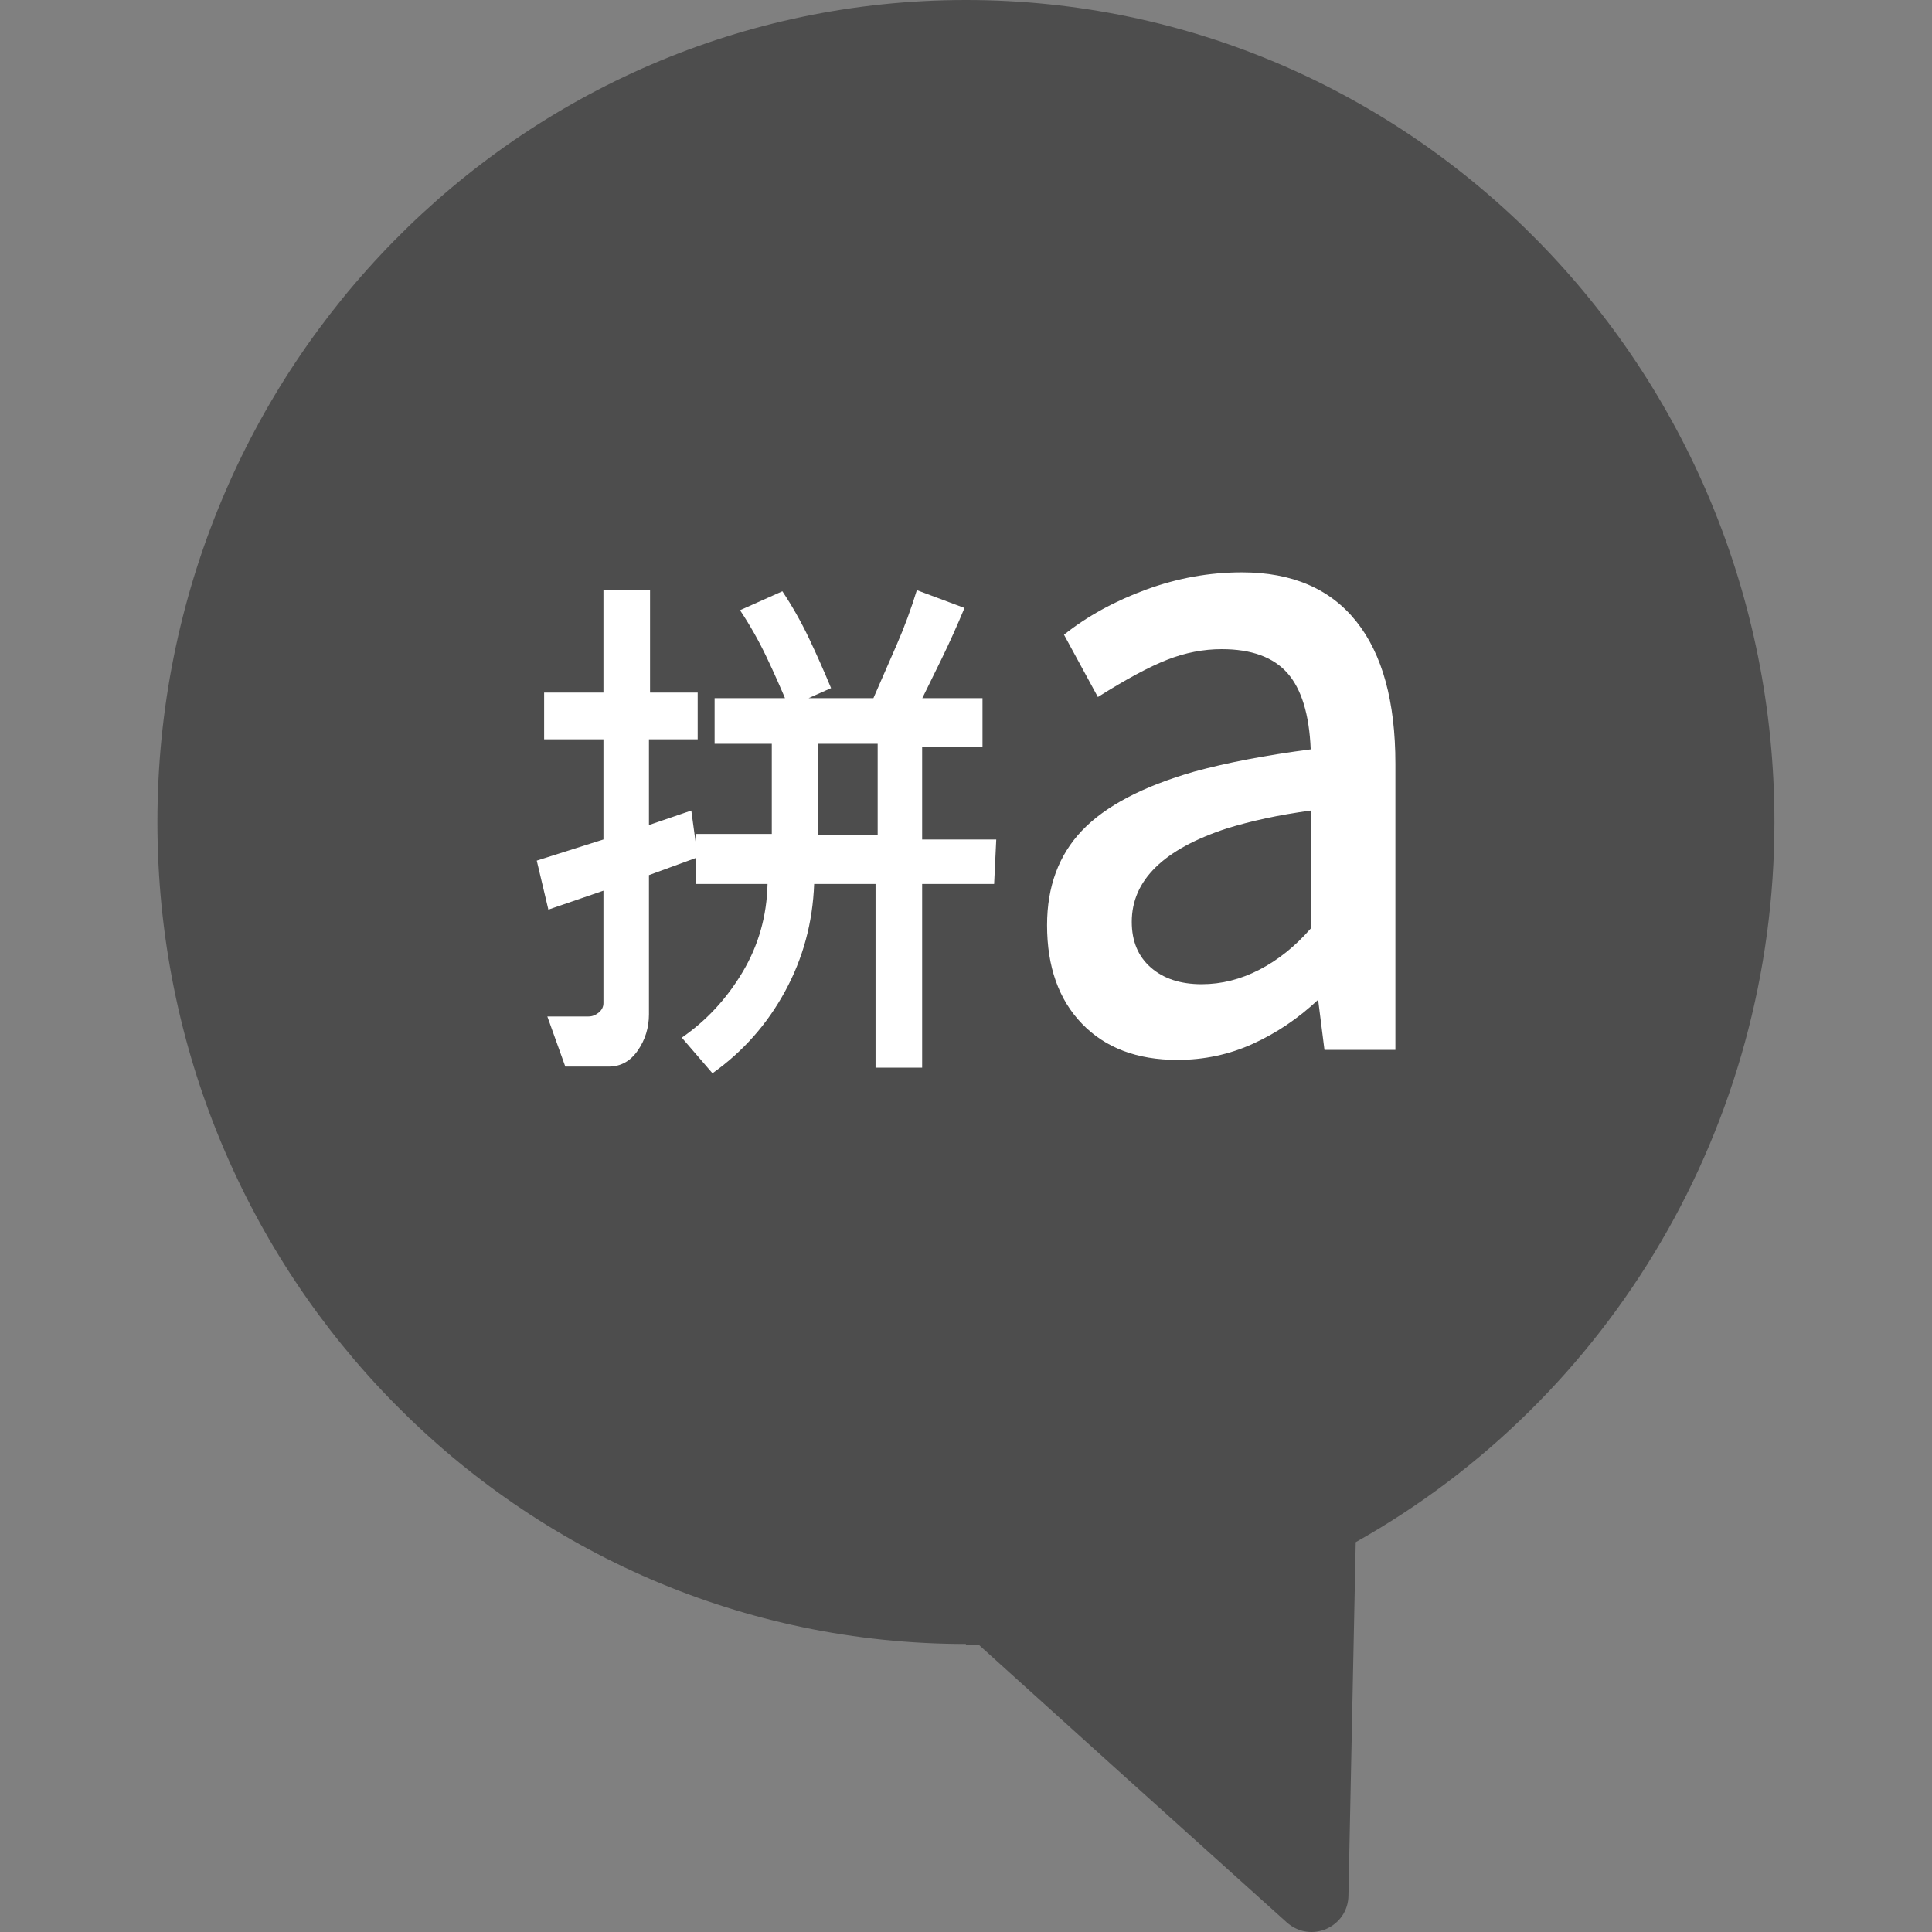 <svg width="50" height="50" viewBox="0 0 50 50" fill="none" xmlns="http://www.w3.org/2000/svg">
<rect x="0" y="0" width="50" height="50" fill="#808080" stroke="none"/>
<g clip-path="url(#clip0_12774_33482)">
<path d="M24.998 42.546C13.434 42.546 4.074 33.02 4.074 21.273C4.074 9.526 13.434 0 24.998 0C36.562 0 45.922 9.526 45.922 21.273C45.922 29.118 41.7 36.196 35.086 39.911L35.023 42.962L34.898 49.042C34.898 49.873 33.921 50.309 33.297 49.748L28.825 45.722L25.331 42.567C25.206 42.567 25.102 42.567 24.998 42.567V42.546Z" fill="#4D4D4D"/>
<path d="M21.179 21.611H22.714V19.249H21.179V21.611ZM14.63 27.603L14.165 26.306H15.233C15.325 26.306 15.411 26.273 15.494 26.206C15.576 26.138 15.617 26.057 15.617 25.961V23.051L14.192 23.541L13.891 22.273L15.617 21.726V19.134H14.082V17.924H15.617V15.273H16.823V17.924H18.056V19.134H16.795V21.352L17.891 20.977L18.056 22.187L16.795 22.648V26.249C16.795 26.594 16.699 26.907 16.507 27.185C16.316 27.463 16.064 27.603 15.754 27.603H14.63ZM18.439 27.776L17.645 26.854C18.284 26.412 18.809 25.845 19.22 25.154C19.631 24.463 19.846 23.704 19.864 22.878H18.001V21.582H19.974V19.249H18.494V18.068H25.427V19.335H23.865V21.726H25.783L25.728 22.878H23.865V27.631H22.659V22.878H21.07C21.033 23.877 20.782 24.804 20.316 25.658C19.85 26.513 19.225 27.218 18.439 27.776ZM23.728 18.356L22.604 18.068L23.207 16.685C23.408 16.224 23.581 15.754 23.728 15.273L24.961 15.734C24.778 16.176 24.582 16.613 24.372 17.045C24.161 17.477 23.947 17.914 23.728 18.356ZM20.412 18.298C20.229 17.856 20.038 17.424 19.837 17.002C19.636 16.579 19.407 16.176 19.152 15.792L20.248 15.302C20.503 15.686 20.732 16.09 20.933 16.512C21.134 16.935 21.325 17.367 21.508 17.808L20.412 18.298ZM31.099 25.471C31.61 25.471 32.108 25.346 32.592 25.096C33.076 24.847 33.519 24.491 33.921 24.031V20.977C33.501 21.035 33.112 21.102 32.756 21.179C32.4 21.256 32.067 21.342 31.756 21.438C30.934 21.707 30.317 22.043 29.907 22.446C29.495 22.849 29.29 23.32 29.29 23.858C29.29 24.357 29.454 24.751 29.783 25.039C30.112 25.327 30.55 25.471 31.099 25.471ZM30.468 27.43C29.427 27.43 28.605 27.118 28.002 26.494C27.399 25.869 27.098 25.02 27.098 23.944C27.098 22.946 27.399 22.129 28.002 21.496C28.605 20.862 29.573 20.353 30.907 19.969C31.327 19.854 31.788 19.748 32.29 19.652C32.793 19.556 33.336 19.47 33.921 19.393C33.884 18.49 33.683 17.832 33.318 17.419C32.953 17.007 32.386 16.8 31.619 16.8C31.144 16.8 30.674 16.891 30.208 17.074C29.742 17.256 29.144 17.578 28.413 18.039L27.536 16.426C28.139 15.946 28.847 15.557 29.66 15.259C30.473 14.961 31.299 14.812 32.14 14.812C33.437 14.812 34.423 15.235 35.099 16.08C35.775 16.925 36.113 18.154 36.113 19.767V27.171H34.277L34.113 25.874C33.601 26.354 33.039 26.734 32.427 27.012C31.816 27.291 31.162 27.43 30.468 27.43Z" fill="white"/>
</g>
<defs>
<clipPath id="clip0_12774_33482">
<rect width="50" height="50" fill="white"/>
</clipPath>
</defs>
</svg>
